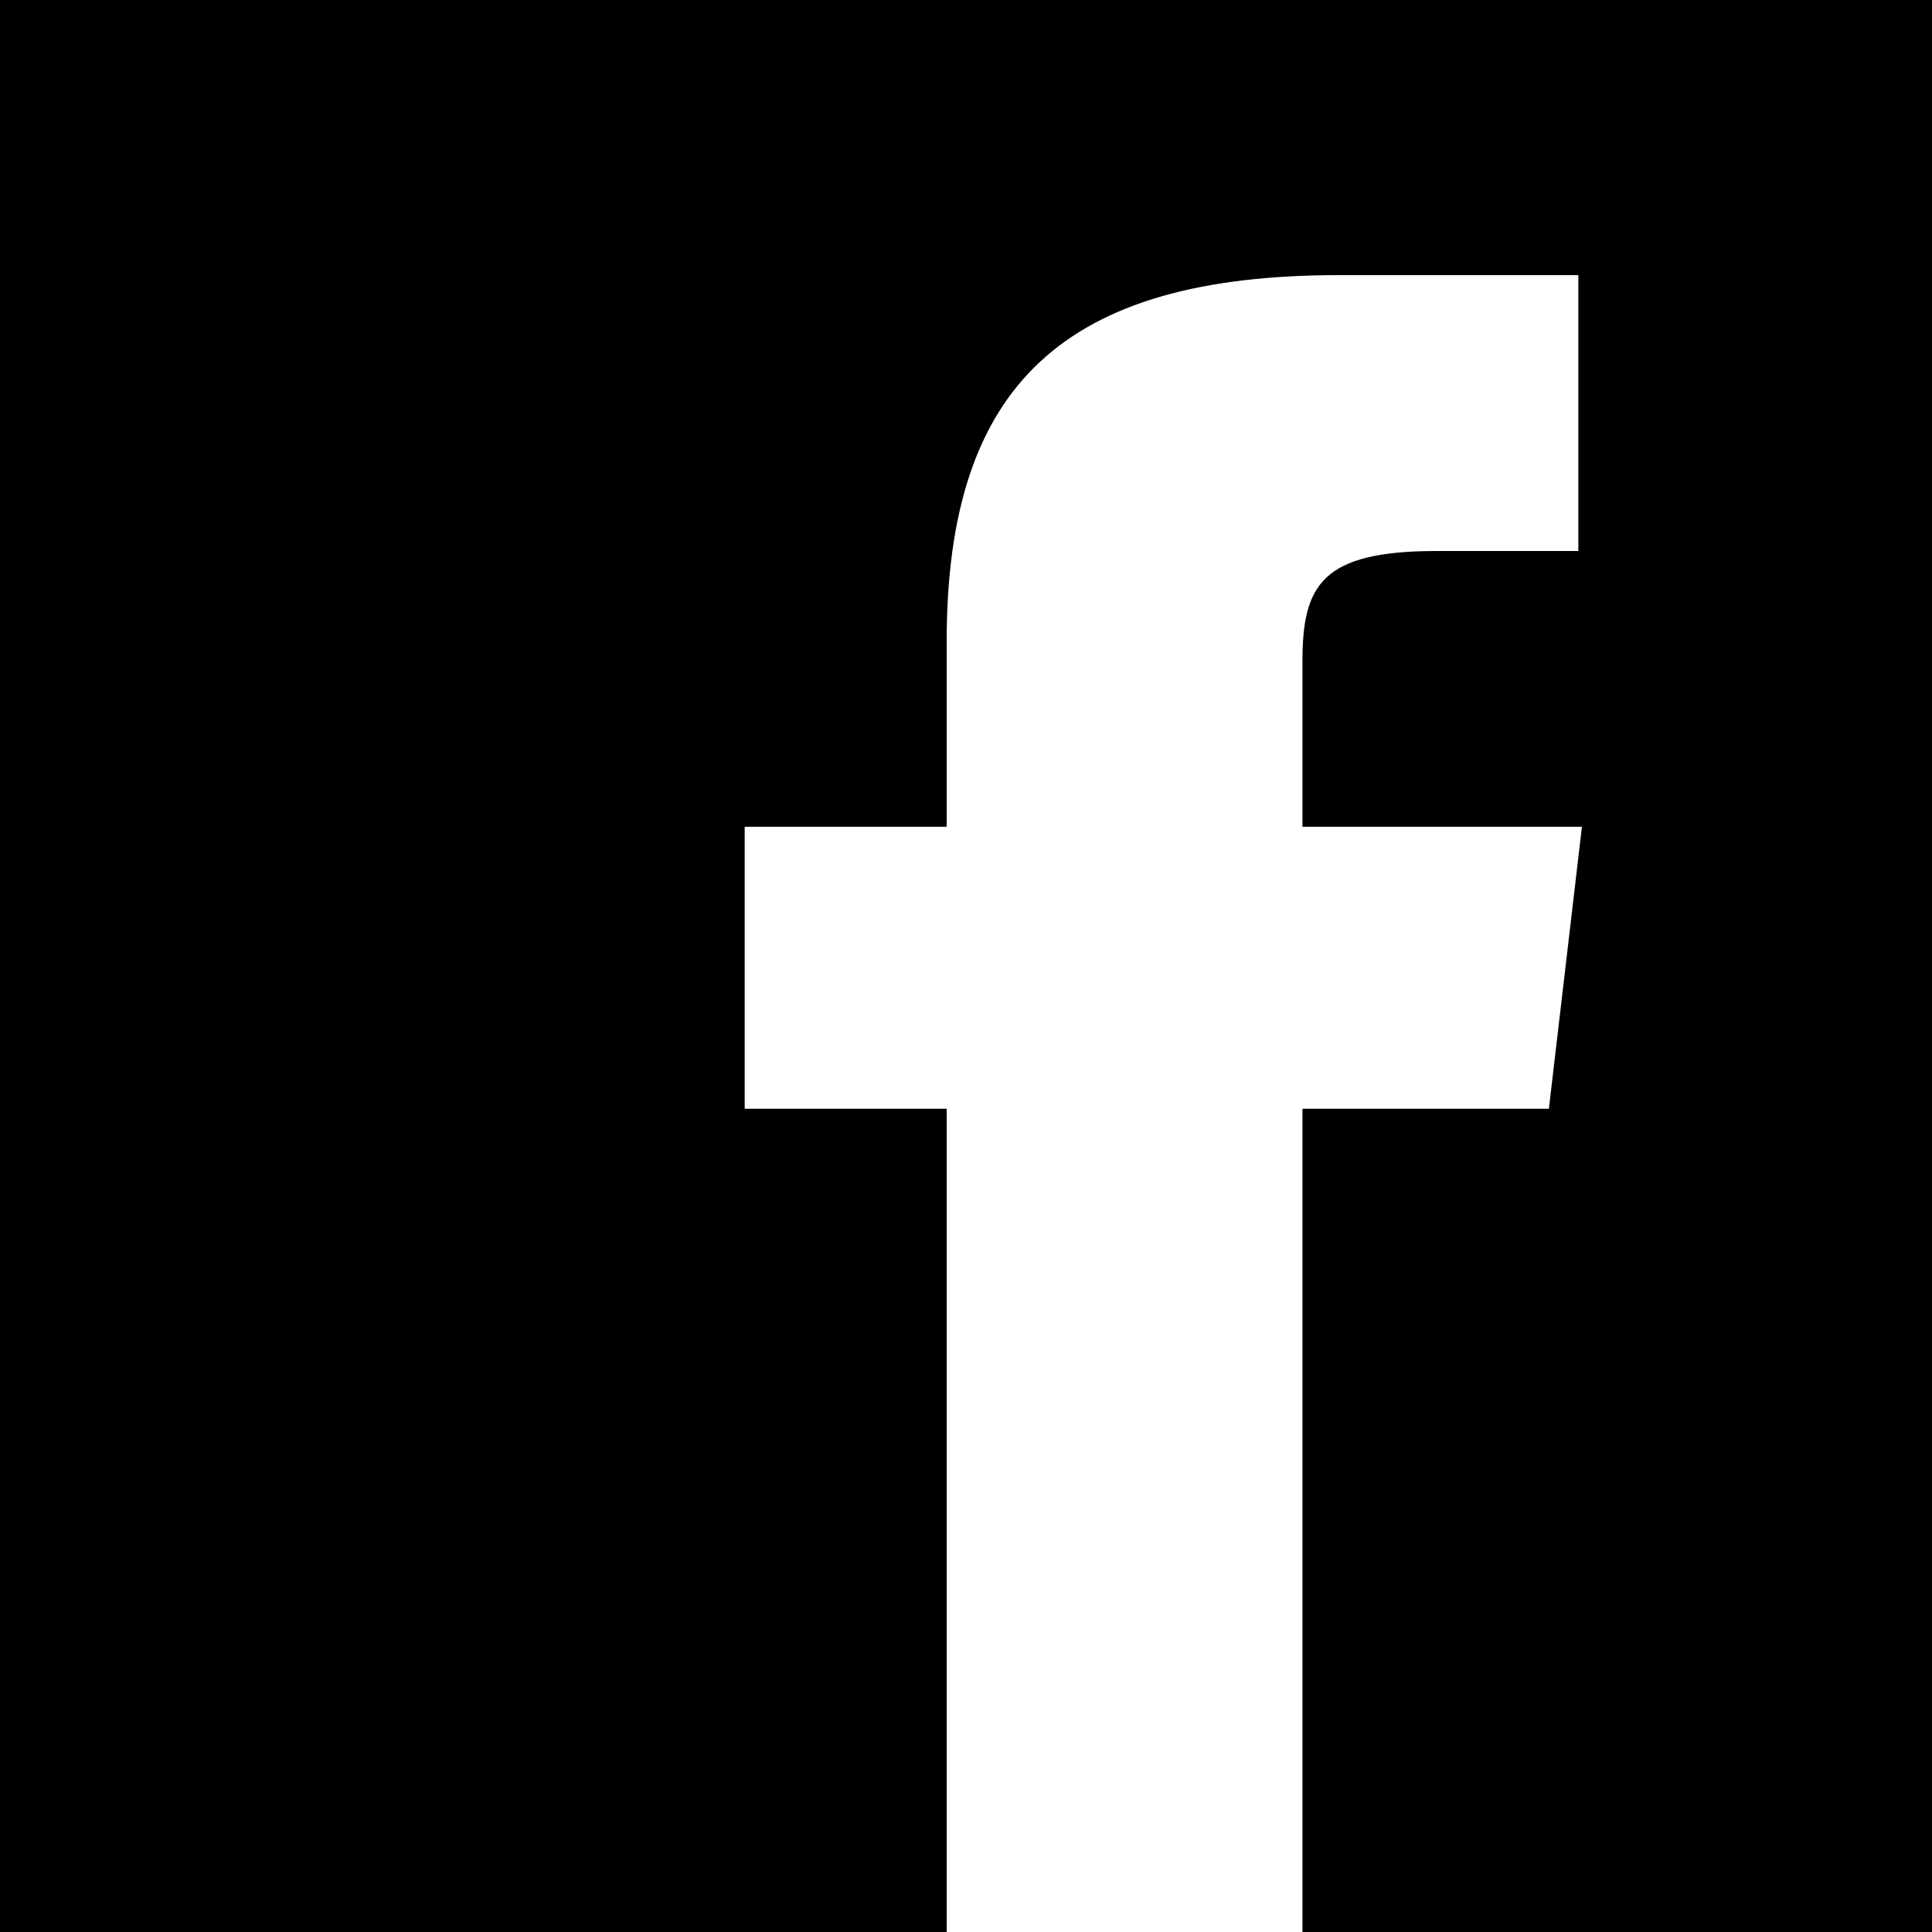 <svg xmlns="http://www.w3.org/2000/svg" width="20" height="20.001" viewBox="0 0 20 20.001">
  <path id="Subtraction_1" data-name="Subtraction 1" d="M9.8,20H0V0H20V20H13.483V11.478h2.551l.342-2.919H13.483V6.846c0-.79.2-1.142,1.388-1.142h1.468V2.848H13.864C11.017,2.848,9.8,3.982,9.8,6.639v1.92H7.709v2.919H9.8V20Z"/>
</svg>
